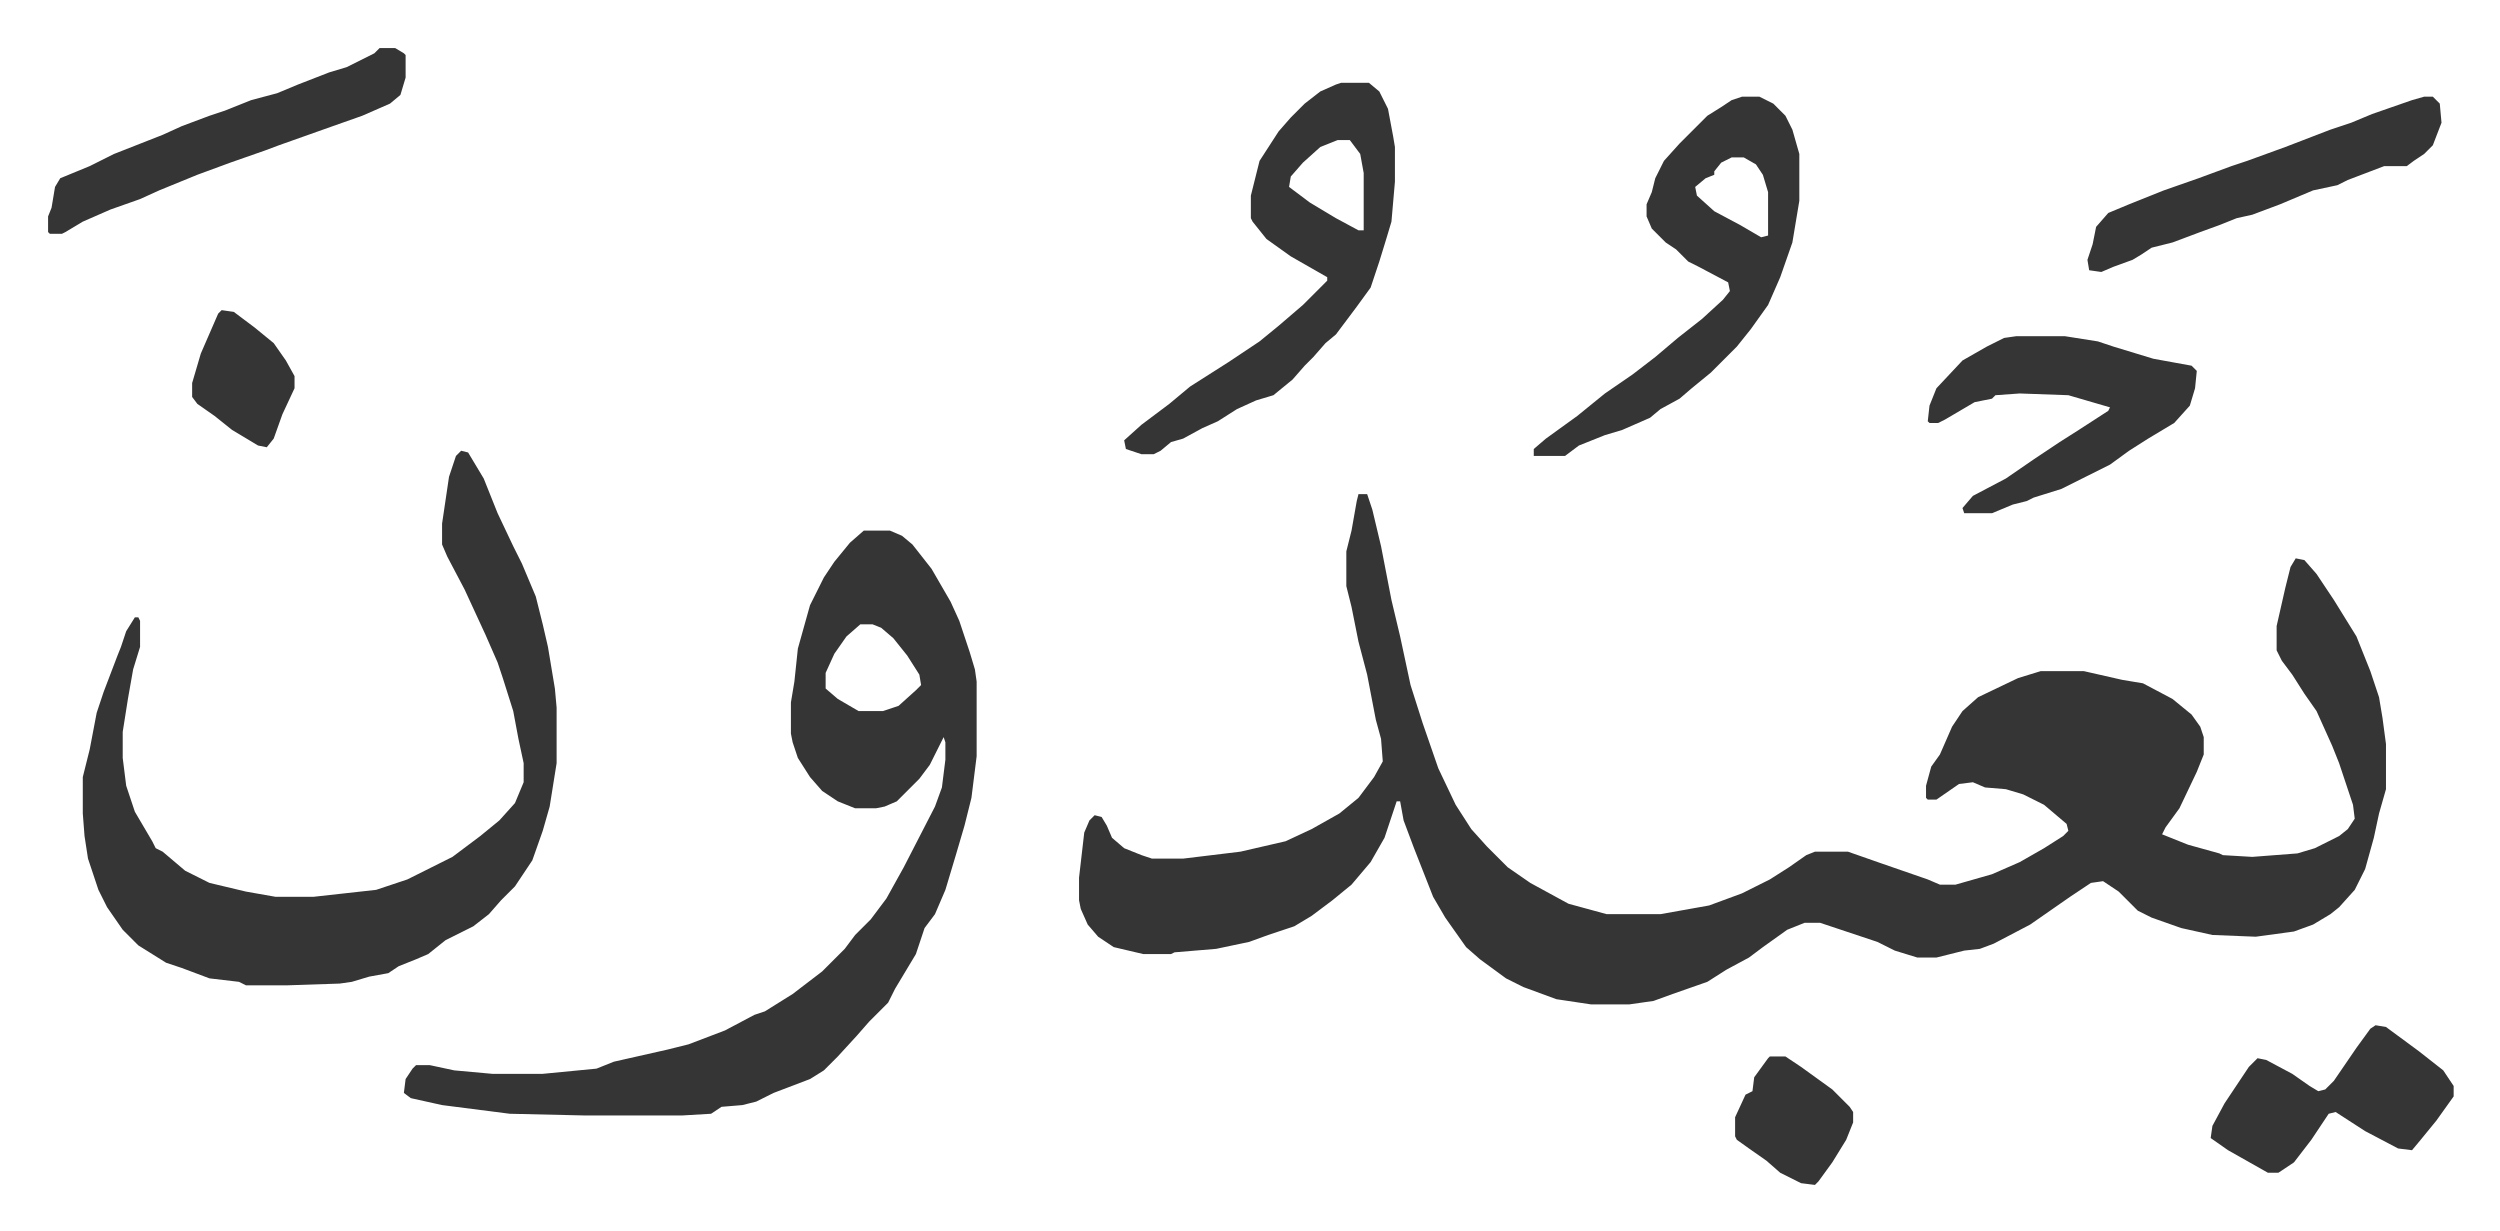 <svg xmlns="http://www.w3.org/2000/svg" role="img" viewBox="-27.70 430.30 1440.40 709.40"><path fill="#353535" id="rule_normal" d="M755 715h5l3 9 5 21 6 31 5 21 6 28 7 22 9 26 10 21 9 14 9 10 12 12 13 9 22 12 22 6h31l28-5 19-7 16-8 11-7 10-7 5-2h19l20 7 26 9 7 3h9l21-6 16-7 14-8 11-7 3-3-1-4-13-11-12-6-10-3-12-1-7-3-8 1-13 9h-5l-1-1v-7l3-11 5-7 7-16 6-9 9-8 23-11 13-4h25l22 5 12 2 17 9 11 9 5 7 2 6v10l-4 10-10 21-8 11-2 4 15 6 18 5 2 1 17 1 26-2 10-3 14-7 5-4 4-6-1-8-8-24-4-10-9-20-7-10-7-11-6-8-3-6v-14l5-22 3-12 3-5 5 1 7 8 10 15 13 21 8 20 5 15 2 12 2 15v26l-4 14-3 14-5 18-6 12-9 10-5 4-10 6-11 4-22 3-25-1-18-4-17-6-8-4-11-11-9-6-7 1-12 8-23 16-21 11-8 3-9 1-16 4h-11l-13-4-10-5-21-7-12-4h-9l-10 4-14 10-8 6-13 7-11 7-20 7-11 4-14 2h-22l-20-3-19-7-10-5-15-11-8-7-12-17-7-12-11-28-6-16-2-11h-2l-3 9-4 12-8 14-11 13-11 9-12 9-10 6-15 5-11 4-19 4-24 2-2 1h-16l-17-4-9-6-6-7-4-9-1-5v-13l3-26 3-7 3-3 4 1 3 5 3 7 7 6 10 4 6 2h18l33-4 26-6 15-7 16-9 11-9 9-12 5-9-1-13-3-11-5-26-5-19-4-20-3-12v-20l3-12 3-17zm-285 21h15l7 3 6 5 11 14 11 19 5 11 6 18 3 10 1 7v43l-3 24-4 16-5 17-6 20-6 14-6 8-5 15-6 10-6 10-4 8-11 11-7 8-11 12-8 8-8 5-21 8-10 5-8 2-12 1-6 4-17 1h-55l-44-1-39-5-18-4-4-3 1-8 4-6 2-2h8l14 3 22 2h29l31-3 10-4 31-7 12-3 21-8 17-9 6-2 16-10 17-13 13-13 6-8 9-9 9-12 10-18 18-35 4-11 2-16v-10l-1-3-8 16-6 8-13 13-7 3-5 1h-12l-10-4-9-6-7-8-7-11-3-9-1-5v-18l2-12 2-19 7-25 8-16 6-9 9-11zm-2 54l-8 7-7 10-5 11v9l7 6 12 7h14l9-3 10-9 3-3-1-6-7-11-8-10-7-6-5-2zM238 690l4 1 3 5 6 10 8 20 9 19 5 10 8 19 4 16 3 13 4 24 1 11v32l-4 25-4 14-6 17-10 15-8 8-7 8-9 7-16 8-10 8-7 3-10 4-6 4-11 2-10 3-7 1-30 1h-24l-4-2-17-2-16-6-9-3-16-10-9-9-9-13-5-10-6-18-2-13-1-13v-21l4-16 4-21 4-12 8-21 2-5 3-9 5-8h2l1 2v15l-4 13-3 17-3 19v15l2 16 5 15 10 17 2 4 4 2 13 11 14 7 21 5 17 3h22l36-4 18-6 26-13 16-12 11-9 9-10 5-12v-11l-3-14-3-16-6-19-3-9-7-16-12-26-10-19-3-7v-12l4-27 4-12zm507-212h16l6 5 5 10 3 16 1 6v20l-2 23-3 10-4 13-5 15-8 11-12 16-6 5-7 8-5 5-7 8-11 9-10 3-11 5-11 7-9 4-11 6-7 2-6 5-4 2h-7l-9-3-1-5 10-9 16-12 12-10 22-14 18-12 11-9 14-12 14-14v-2l-21-12-14-10-8-10-1-2v-13l5-20 11-17 7-8 8-8 9-7 9-4zm-2 33l-10 4-10 9-7 8-1 6 12 9 15 9 13 7h3v-33l-2-11-6-8zm233-25h10l8 4 7 7 4 8 4 14v27l-4 24-7 20-7 16-10 14-8 10-5 5-10 10-11 9-7 6-11 6-6 5-16 7-10 3-15 6-8 6h-18v-4l7-6 18-13 16-13 16-11 13-10 13-11 14-11 12-11 4-5-1-5-17-9-6-3-7-7-6-4-5-5-3-3-3-7v-7l3-7 2-8 5-10 9-10 16-16 8-5 6-4zm-6 35l-6 3-4 5v2l-5 2-6 5 1 5 10 9 15 8 12 7 4-1v-25l-3-10-4-6-7-4zm164 103h28l19 3 9 3 23 7 22 4 3 3-1 10-3 10-9 10-15 9-11 7-11 8-12 6-16 8-16 5-4 2-8 2-12 5h-16l-1-3 6-7 19-10 16-11 15-10 11-7 17-11 1-2-24-7-28-1-14 1-2 2-10 2-17 10-4 2h-5l-1-1 1-9 4-10 15-16 14-8 10-5zm235-138h5l4 4 1 11-5 13-5 5-6 4-4 3h-13l-21 8-6 3-14 3-19 8-16 6-9 2-10 4-11 4-16 6-12 3-6 4-5 3-11 4-7 3-7-1-1-6 3-9 2-10 7-8 12-5 20-8 20-7 19-7 9-3 22-8 26-10 12-4 12-5 23-8zM191 458h9l5 3 1 1v13l-3 10-6 5-16 7-17 6-31 11-8 3-20 7-19 7-22 9-11 5-17 6-16 7-10 6-2 1H1l-1-1v-9l2-5 2-12 3-5 17-7 14-7 28-11 11-5 16-6 9-3 15-6 15-4 12-5 18-7 10-3 16-8zm1150 563l6 1 19 14 14 11 6 9v6l-10 14-9 11-5 6-8-1-19-10-17-11-4 1-10 15-10 13-9 6h-6l-23-13-10-7 1-7 7-13 6-9 8-12 5-5 5 1 15 8 10 7 5 3 4-1 5-5 13-19 8-11zm-349 18h9l9 6 18 13 10 10 2 3v6l-4 10-8 13-8 11-2 2-8-1-12-6-8-7-10-7-7-5-1-2v-11l6-13 4-2 1-8 8-11zM100 609l7 1 12 9 11 9 7 10 5 9v7l-7 15-5 14-4 5-5-1-10-6-5-3-10-8-10-7-3-4v-8l5-17 10-23z"/></svg>
